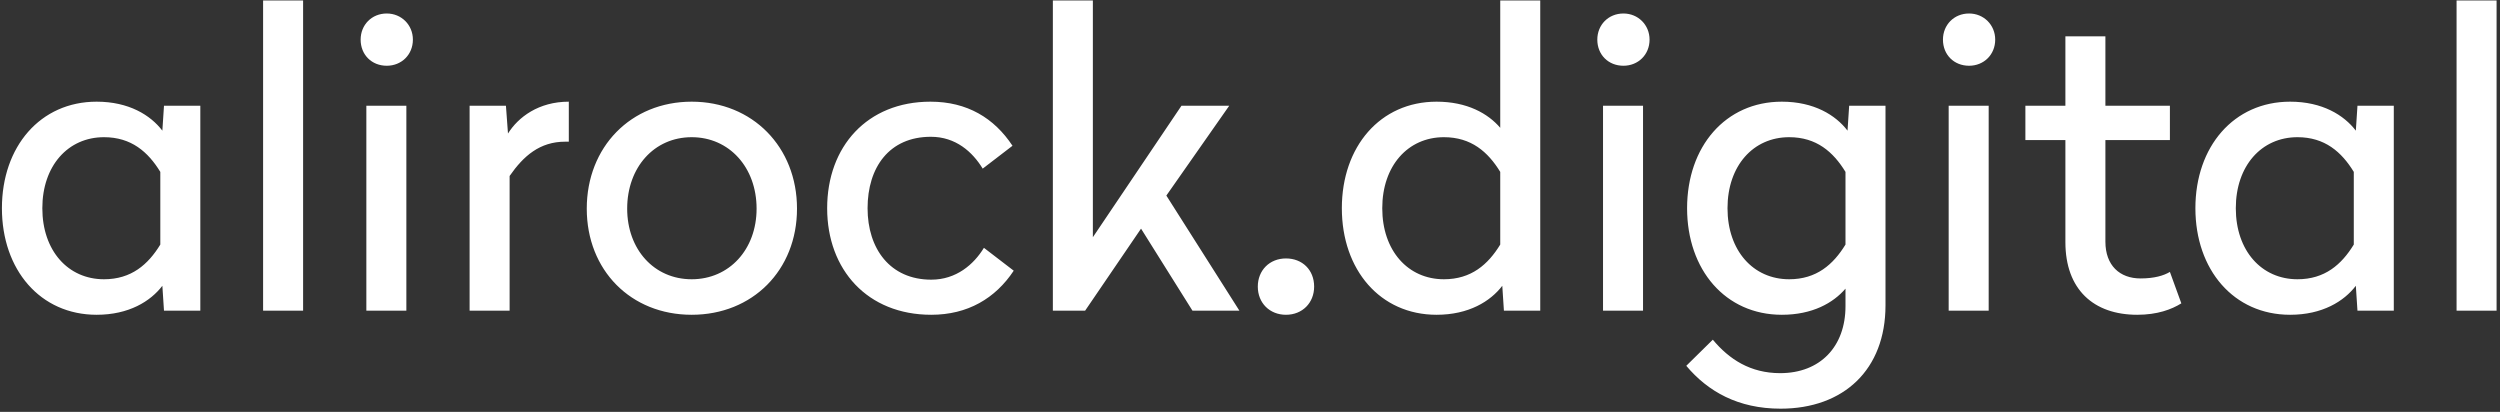 <svg width="692" height="114" viewBox="0 0 692 114" fill="none" xmlns="http://www.w3.org/2000/svg">
<rect x="0" y="0" width="692" height="114" fill="#333333" stroke="none"/>
<path d="M26.747 28.144C35.674 28.144 41.663 31.873 44.94 36.167L45.392 29.274H55.449V86H45.392L44.94 79.107C41.663 83.401 35.674 87.13 26.747 87.13C11.153 87.13 0.531 74.7 0.531 57.637C0.531 40.574 11.153 28.144 26.747 28.144ZM28.781 37.975C18.837 37.975 11.718 45.885 11.718 57.637C11.718 69.389 18.837 77.299 28.781 77.299C36.352 77.299 40.985 73.231 44.375 67.694V47.58C40.985 42.043 36.352 37.975 28.781 37.975ZM83.899 0.12V86H72.825V0.12H83.899ZM112.48 29.274V86H101.406V29.274H112.48ZM107.056 3.736C111.124 3.736 114.288 6.9 114.288 10.968C114.288 15.149 111.124 18.2 107.056 18.2C102.875 18.2 99.824 15.149 99.824 10.968C99.824 6.9 102.875 3.736 107.056 3.736ZM157.446 28.144V39.218H156.429C149.423 39.218 144.903 43.173 141.061 48.71V86H129.987V29.274H140.044L140.609 36.958C143.434 32.438 149.084 28.144 157.446 28.144ZM191.457 28.144C208.294 28.144 220.611 40.687 220.611 57.75C220.611 74.813 208.294 87.13 191.457 87.13C174.62 87.13 162.416 74.813 162.416 57.75C162.416 40.687 174.62 28.144 191.457 28.144ZM191.457 37.975C181.061 37.975 173.603 46.337 173.603 57.75C173.603 69.05 181.061 77.299 191.457 77.299C201.853 77.299 209.424 69.05 209.424 57.75C209.424 46.337 201.853 37.975 191.457 37.975ZM257.547 28.144C267.717 28.144 275.175 32.664 280.26 40.348L272.011 46.676C269.186 42.043 264.553 37.862 257.66 37.862C246.134 37.862 240.145 46.337 240.145 57.637C240.145 68.824 246.36 77.412 257.773 77.412C264.666 77.412 269.525 73.231 272.35 68.598L280.599 74.926C275.514 82.61 267.83 87.13 257.773 87.13C240.145 87.13 228.958 74.7 228.958 57.637C228.958 40.574 240.032 28.144 257.547 28.144ZM302.505 0.12V65.66L327.026 29.274H340.247L322.845 54.134L343.072 86H330.077L315.839 63.287L300.358 86H291.431V0.12H302.505ZM355.956 71.536C360.476 71.536 363.753 74.7 363.753 79.333C363.753 83.853 360.476 87.13 355.956 87.13C351.436 87.13 348.159 83.853 348.159 79.333C348.159 74.813 351.436 71.536 355.956 71.536ZM426.34 0.12V86H416.283L415.831 79.107C412.554 83.401 406.565 87.13 397.638 87.13C382.044 87.13 371.422 74.7 371.422 57.637C371.422 40.574 382.044 28.144 397.638 28.144C406.113 28.144 411.876 31.421 415.266 35.376V0.12H426.34ZM399.672 37.975C389.728 37.975 382.609 45.885 382.609 57.637C382.609 69.389 389.728 77.299 399.672 77.299C407.243 77.299 411.876 73.231 415.266 67.694V47.58C411.876 42.043 407.243 37.975 399.672 37.975ZM454.791 29.274V86H443.717V29.274H454.791ZM449.367 3.736C453.435 3.736 456.599 6.9 456.599 10.968C456.599 15.149 453.435 18.2 449.367 18.2C445.186 18.2 442.135 15.149 442.135 10.968C442.135 6.9 445.186 3.736 449.367 3.736ZM493.203 28.144C502.13 28.144 508.119 31.873 511.396 36.167L511.848 29.274H521.905V84.531C521.905 102.272 510.379 113.12 492.864 113.12C481.112 113.12 472.75 108.374 466.761 101.255L474.106 94.023C478.626 99.447 484.502 103.289 492.751 103.289C503.825 103.289 510.831 95.944 510.831 84.757V79.898C507.441 83.853 501.678 87.13 493.203 87.13C477.609 87.13 466.987 74.7 466.987 57.637C466.987 40.574 477.609 28.144 493.203 28.144ZM495.237 37.975C485.293 37.975 478.174 45.885 478.174 57.637C478.174 69.389 485.293 77.299 495.237 77.299C502.808 77.299 507.441 73.231 510.831 67.694V47.58C507.441 42.043 502.808 37.975 495.237 37.975ZM550.465 29.274V86H539.391V29.274H550.465ZM545.041 3.736C549.109 3.736 552.273 6.9 552.273 10.968C552.273 15.149 549.109 18.2 545.041 18.2C540.86 18.2 537.809 15.149 537.809 10.968C537.809 6.9 540.86 3.736 545.041 3.736ZM582.775 10.064V29.274H600.629V38.766H582.775V66.903C582.775 73.457 586.73 77.073 592.493 77.073C596.335 77.073 598.934 76.282 600.629 75.265L603.793 83.966C601.081 85.661 597.126 87.13 591.589 87.13C579.498 87.13 571.701 80.124 571.701 67.016V38.766H560.627V29.274H571.701V10.064H582.775ZM633.901 28.144C642.828 28.144 648.817 31.873 652.094 36.167L652.546 29.274H662.603V86H652.546L652.094 79.107C648.817 83.401 642.828 87.13 633.901 87.13C618.307 87.13 607.685 74.7 607.685 57.637C607.685 40.574 618.307 28.144 633.901 28.144ZM635.935 37.975C625.991 37.975 618.872 45.885 618.872 57.637C618.872 69.389 625.991 77.299 635.935 77.299C643.506 77.299 648.139 73.231 651.529 67.694V47.58C648.139 42.043 643.506 37.975 635.935 37.975ZM691.053 0.12V86H679.979V0.12H691.053Z" fill="white"/>
</svg>
